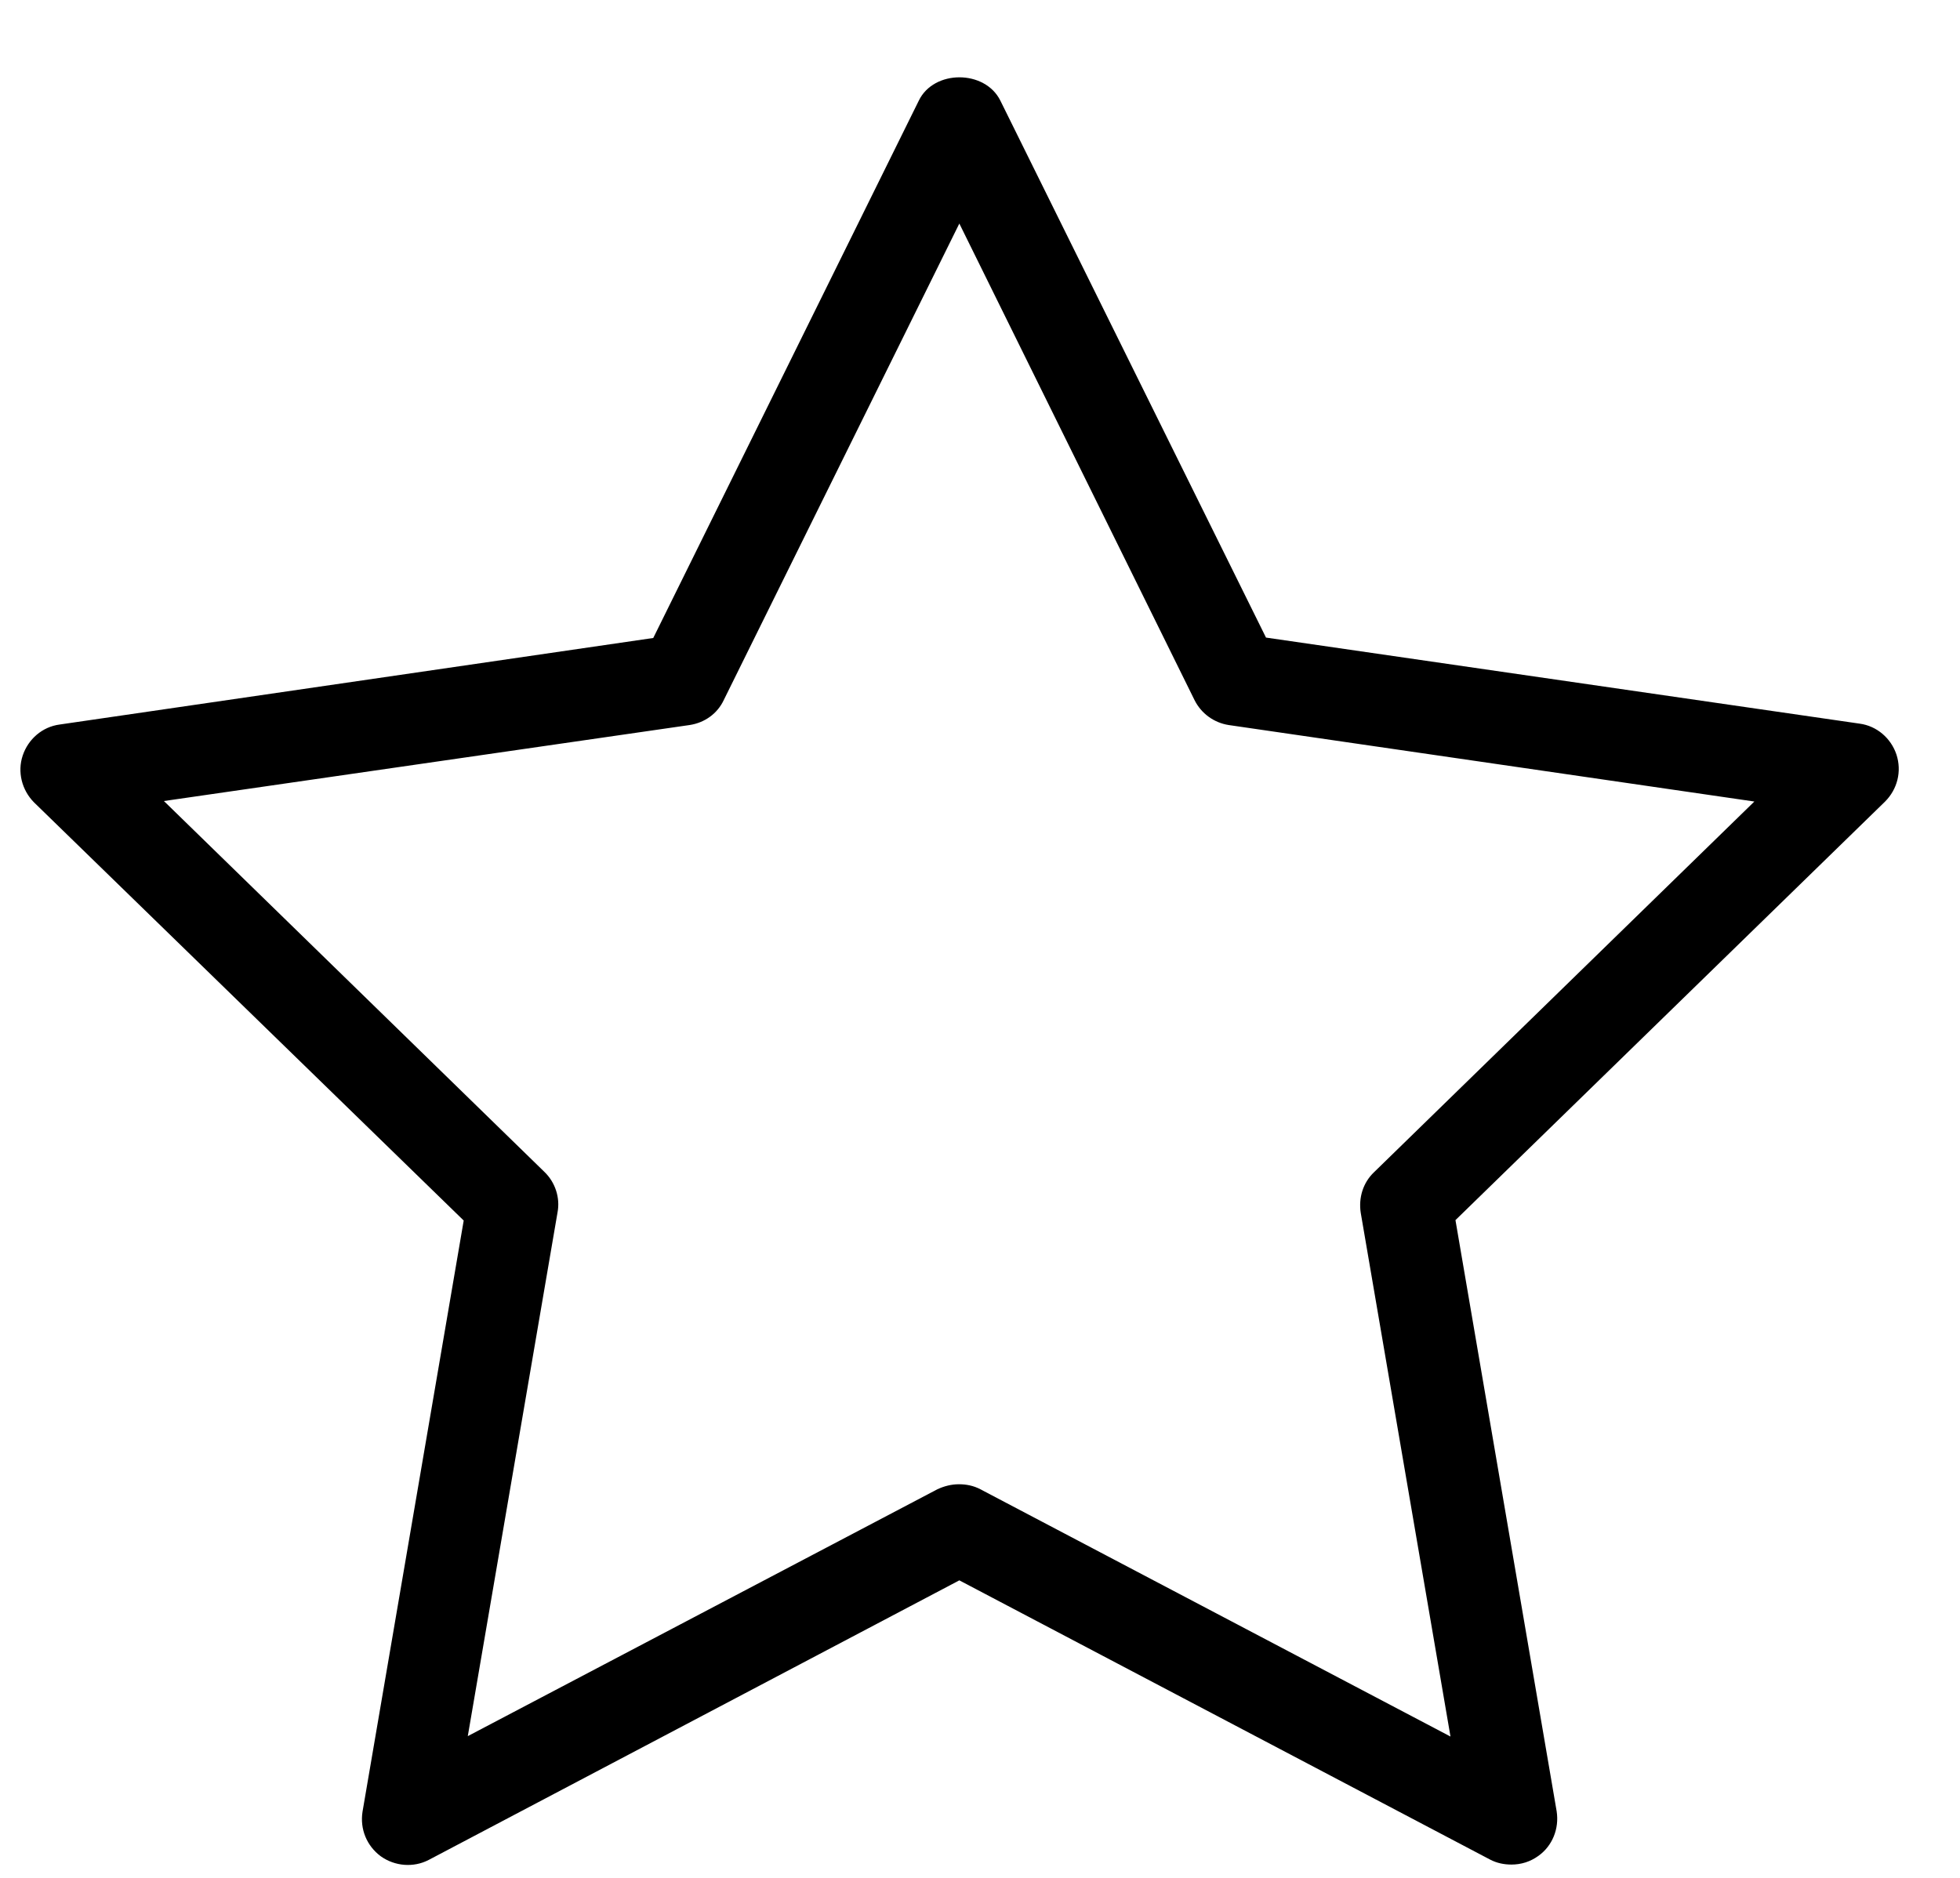 <svg width="24" height="23" viewBox="0 0 24 23" fill="none" xmlns="http://www.w3.org/2000/svg">
<path id="Vector" d="M5.678 14.949L4.439 22.19C4.406 22.402 4.49 22.608 4.663 22.736C4.836 22.859 5.064 22.876 5.248 22.781L11.747 19.356L18.246 22.776C18.33 22.82 18.419 22.837 18.508 22.837C18.625 22.837 18.737 22.803 18.837 22.731C19.01 22.608 19.094 22.396 19.061 22.184L17.822 14.944L23.083 9.817C23.233 9.666 23.289 9.449 23.222 9.242C23.155 9.042 22.982 8.891 22.77 8.863L15.502 7.809L12.249 1.232C12.06 0.852 11.435 0.852 11.251 1.232L7.999 7.814L0.73 8.874C0.518 8.902 0.345 9.053 0.278 9.254C0.211 9.454 0.267 9.677 0.417 9.828L5.678 14.949ZM8.445 8.88C8.629 8.852 8.785 8.74 8.863 8.573L11.747 2.738L14.626 8.573C14.709 8.74 14.866 8.852 15.044 8.88L21.482 9.817L16.824 14.358C16.69 14.486 16.634 14.67 16.662 14.854L17.761 21.269L12.004 18.24C11.92 18.196 11.831 18.179 11.742 18.179C11.652 18.179 11.563 18.201 11.479 18.24L5.728 21.264L6.827 14.849C6.861 14.67 6.799 14.48 6.665 14.352L2.007 9.811L8.445 8.88Z" fill="black"/>
</svg>
